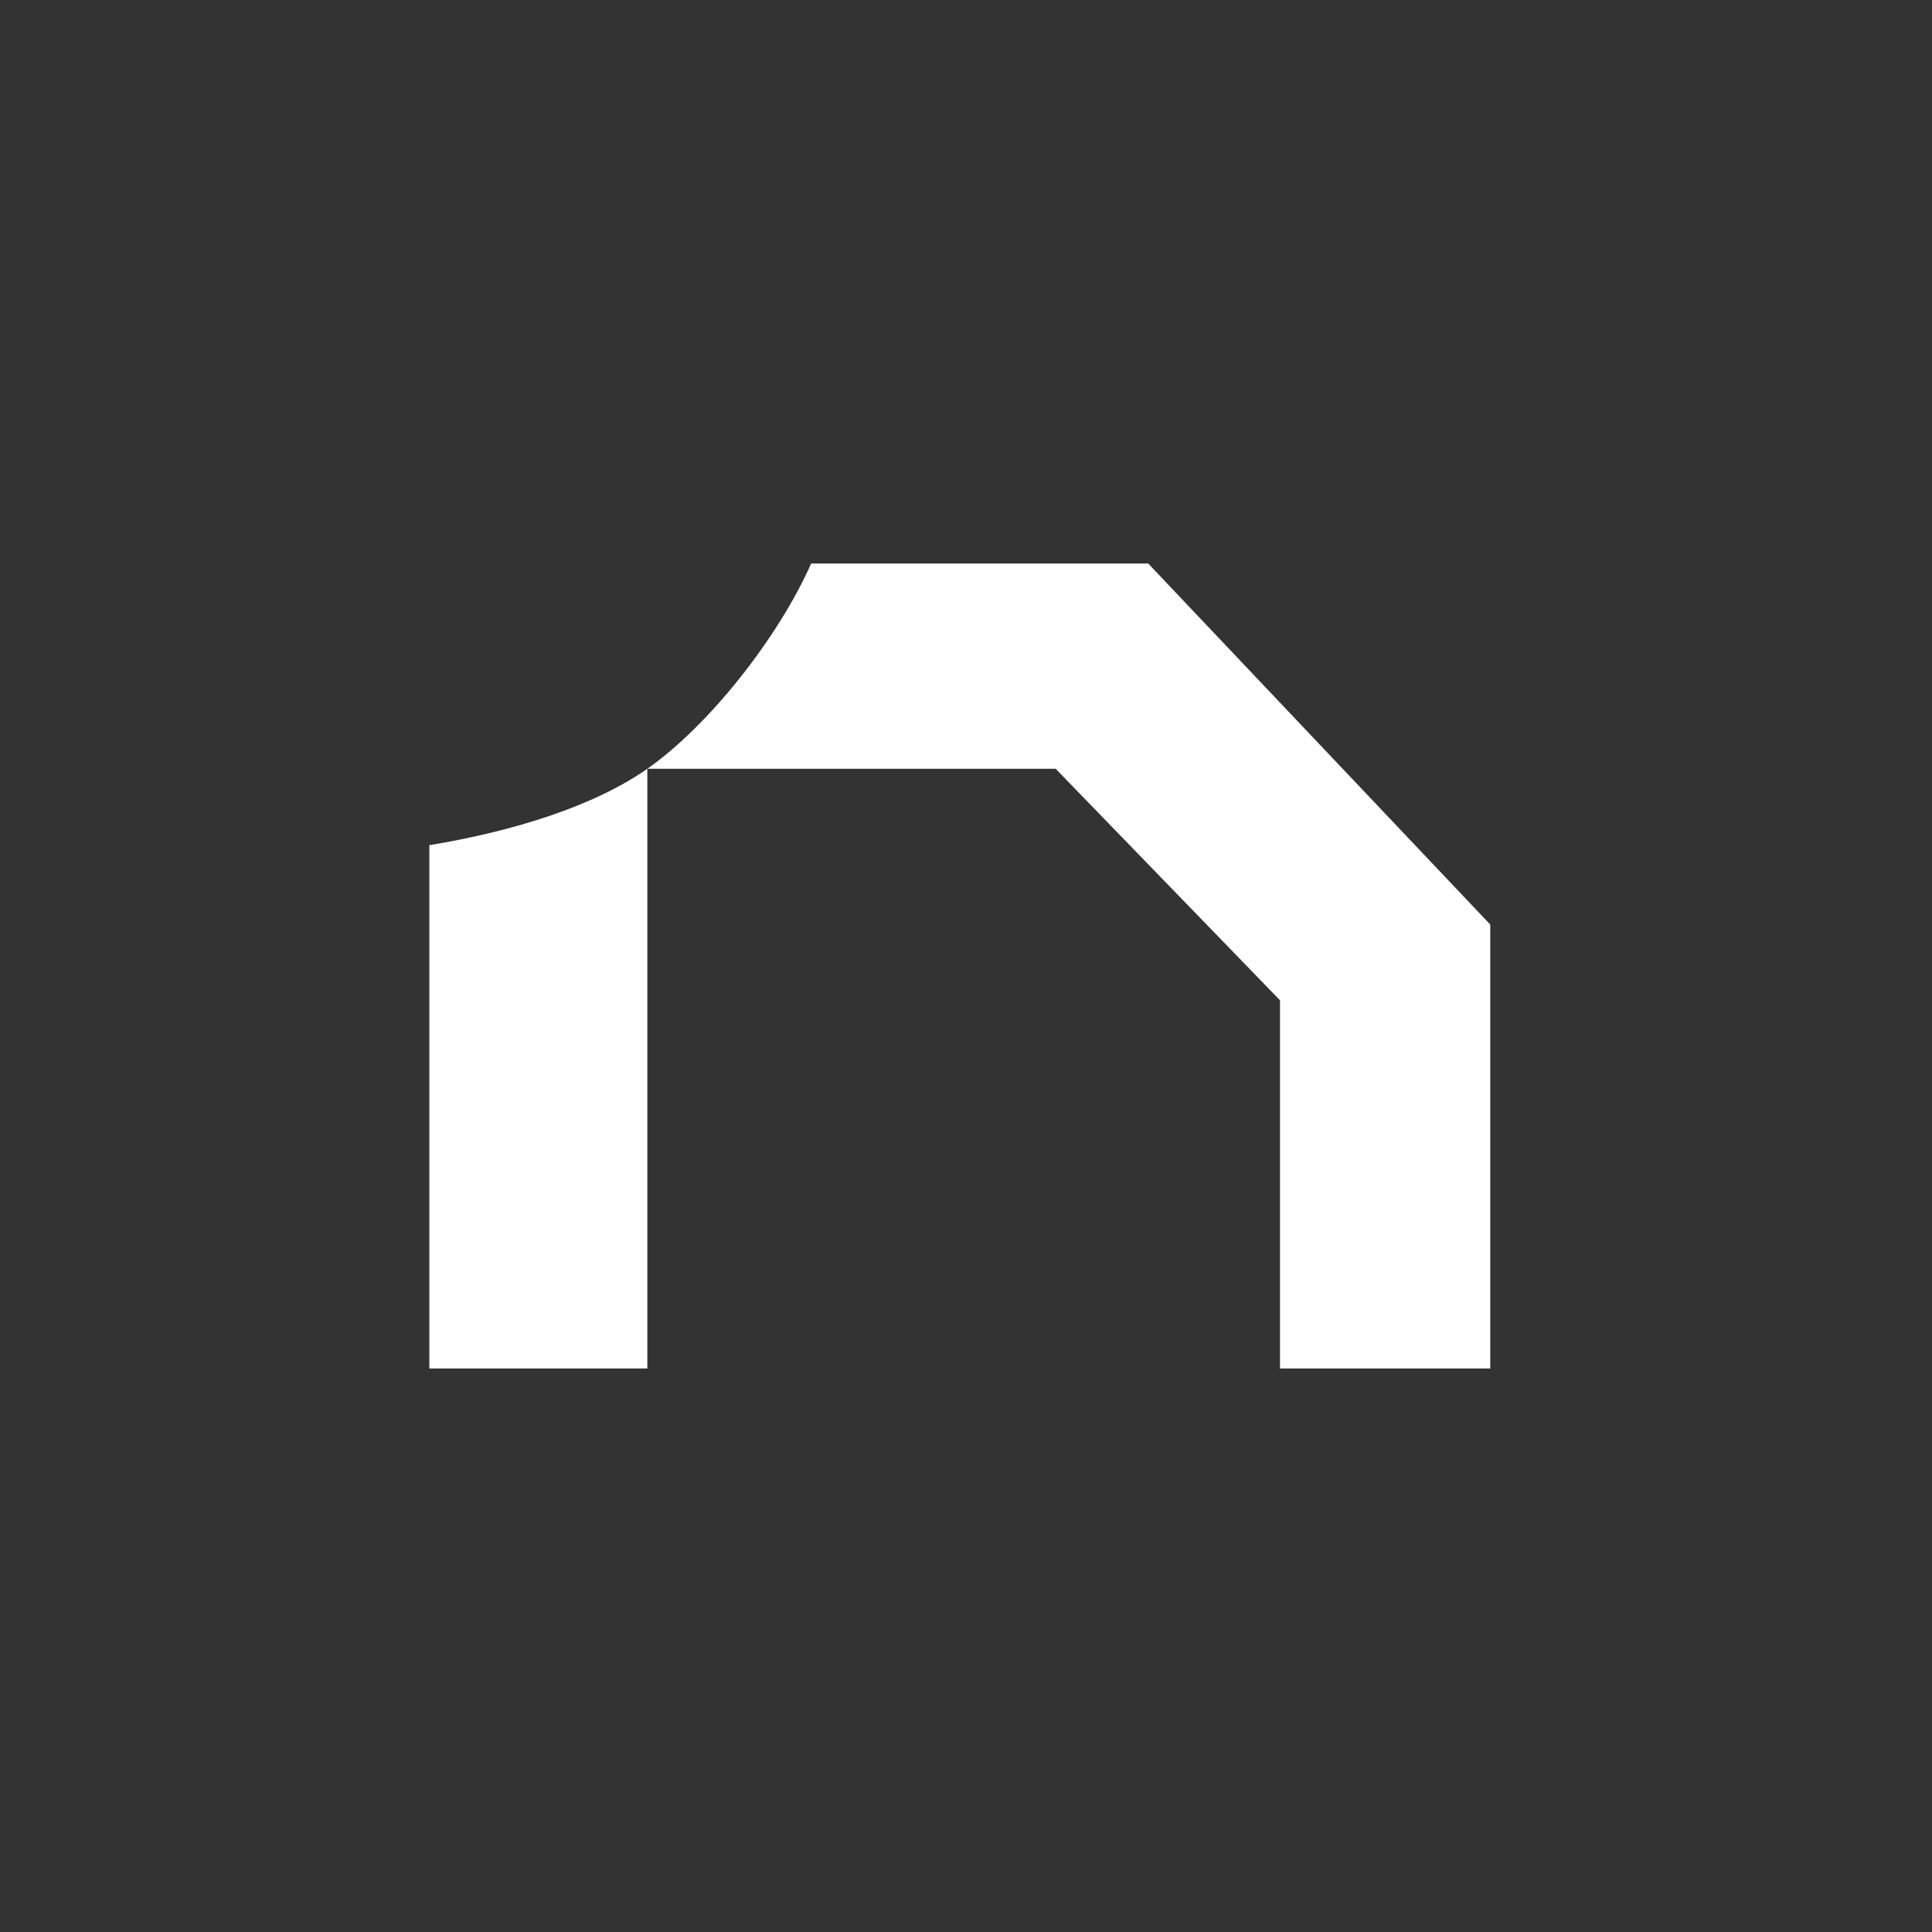 <svg width="36" height="36" viewBox="0 0 36 36" fill="none" xmlns="http://www.w3.org/2000/svg">
<rect x="0" y="0" width="36" height="36" fill="#333333" stroke="none"/>
<path d="M12.062 14.325C11.074 15.016 9.588 15.486 8 15.749V25.5H12.062V14.325Z" fill="white"/>
<path d="M21.395 10.5H15.115C14.496 11.893 13.207 13.521 12.062 14.325L19.671 14.325L23.851 18.639V25.5H27.769V17.228L21.395 10.5Z" fill="white"/>
</svg>
